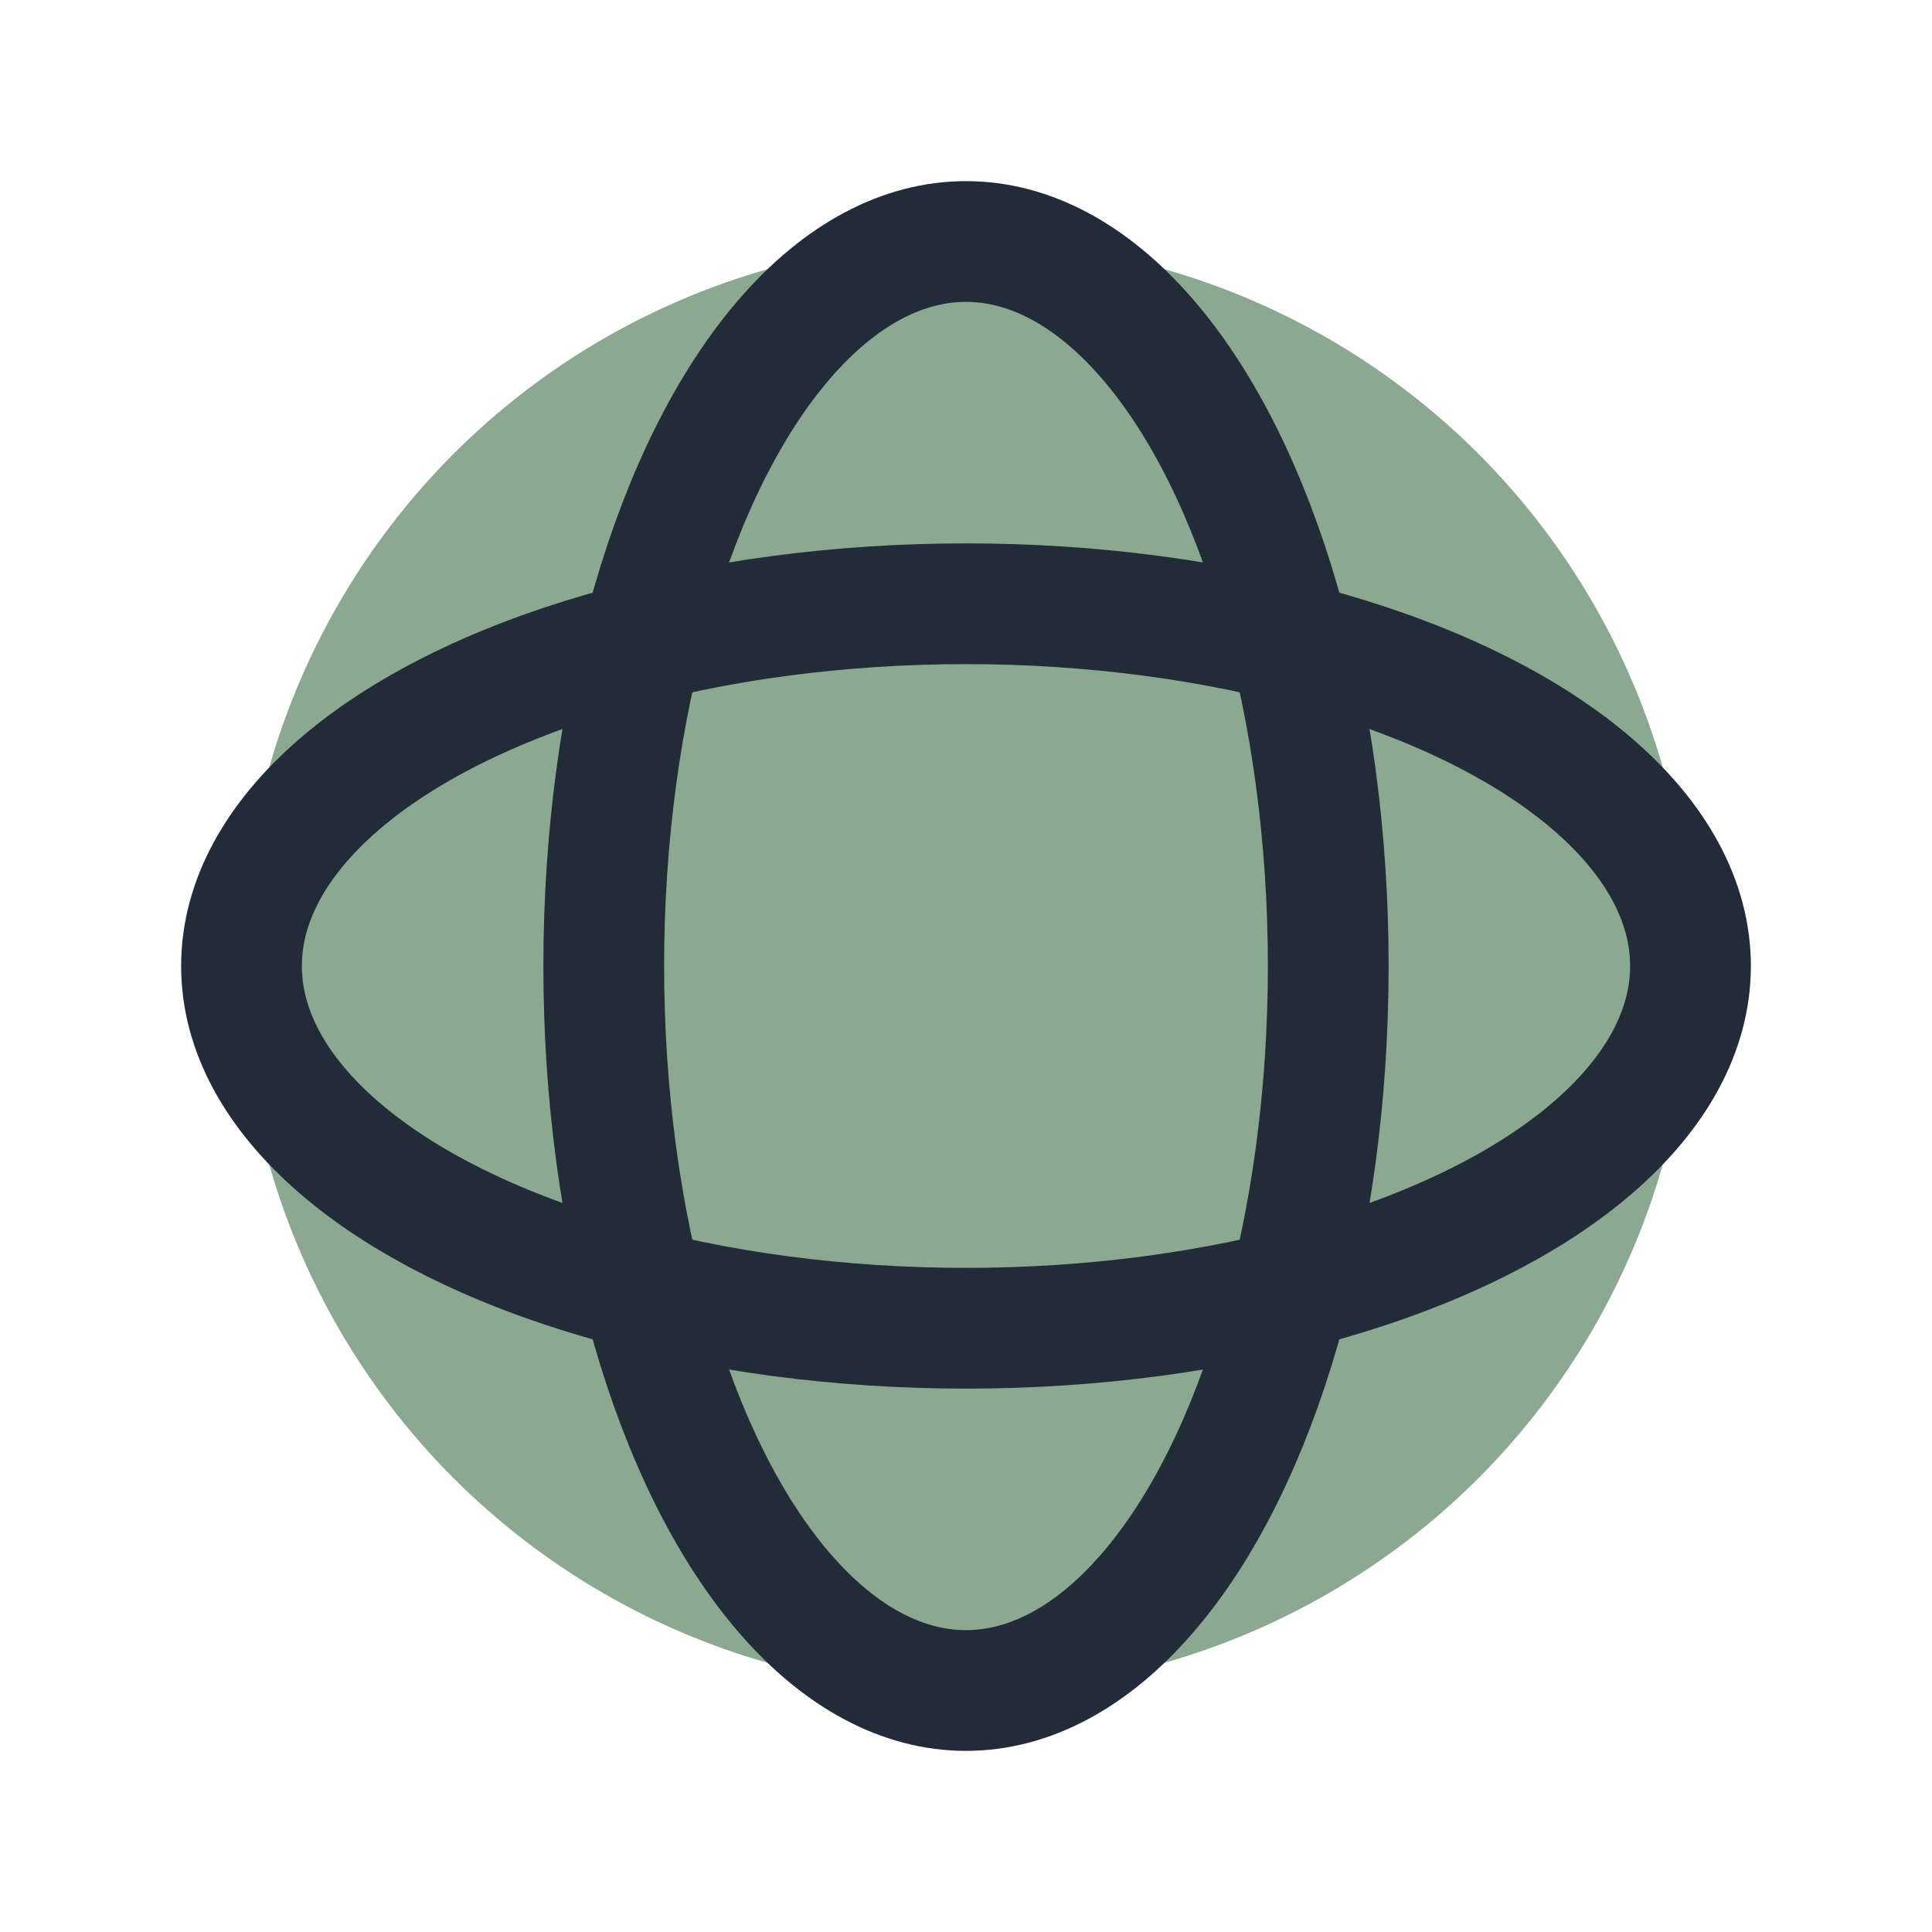 <?xml version="1.0" encoding="UTF-8"?>
<svg xmlns="http://www.w3.org/2000/svg" width="32" height="32" viewBox="0 0 32 32"><circle cx="16" cy="16" r="12" fill="#8ba990"/><ellipse cx="16" cy="16" rx="6" ry="12" fill="none" stroke="#222b38" stroke-width="2"/><ellipse cx="16" cy="16" rx="12" ry="6" fill="none" stroke="#222b38" stroke-width="2"/></svg>
